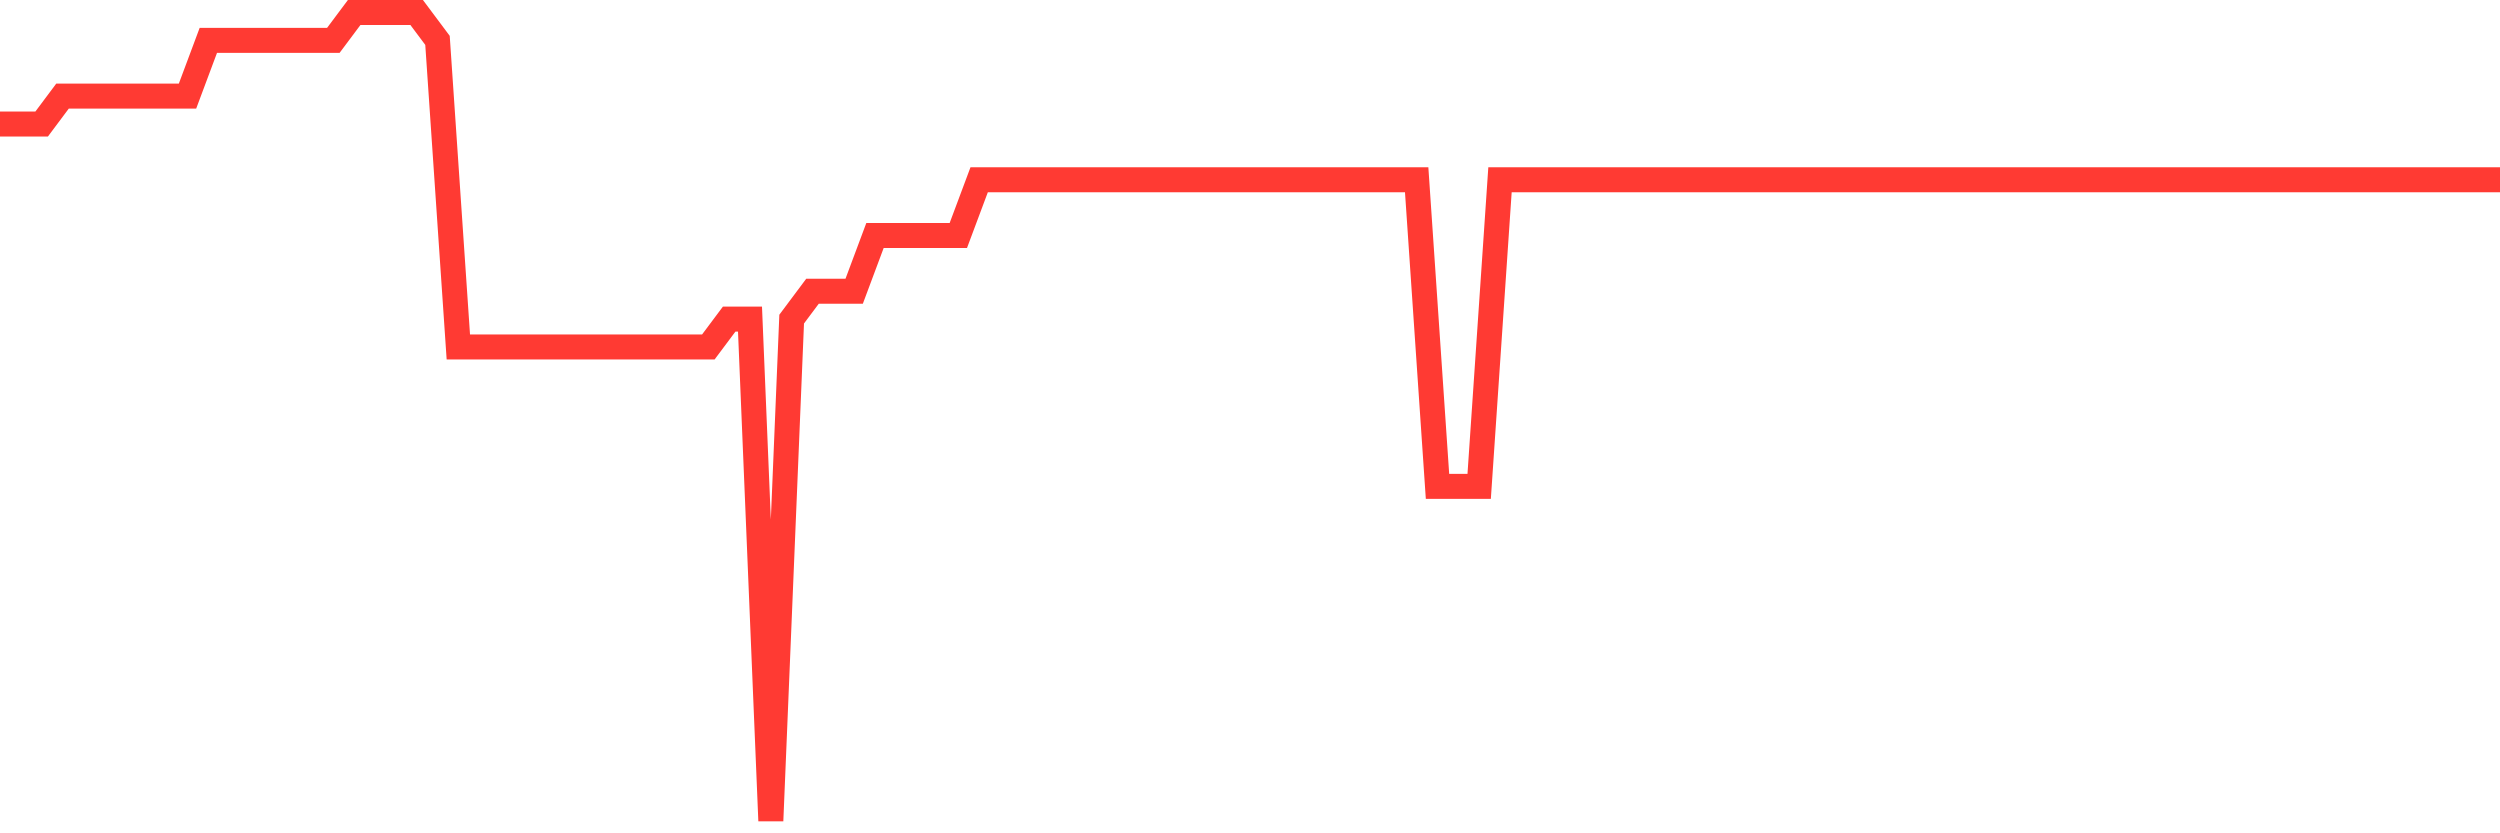 <svg
  xmlns="http://www.w3.org/2000/svg"
  xmlns:xlink="http://www.w3.org/1999/xlink"
  width="120"
  height="40"
  viewBox="0 0 120 40"
  preserveAspectRatio="none"
>
  <polyline
    points="0,5.952 1,5.952 2,5.952 3,4.614 4,4.614 5,4.614 6,4.614 7,4.614 8,4.614 9,4.614 10,1.938 11,1.938 12,1.938 13,1.938 14,1.938 15,1.938 16,1.938 17,0.6 18,0.6 19,0.6 20,0.6 21,1.938 22,16.655 23,16.655 24,16.655 25,16.655 26,16.655 27,16.655 28,16.655 29,16.655 30,16.655 31,16.655 32,16.655 33,16.655 34,16.655 35,15.317 36,15.317 37,39.4 38,15.317 39,13.979 40,13.979 41,13.979 42,11.303 43,11.303 44,11.303 45,11.303 46,11.303 47,8.628 48,8.628 49,8.628 50,8.628 51,8.628 52,8.628 53,8.628 54,8.628 55,8.628 56,8.628 57,8.628 58,8.628 59,8.628 60,8.628 61,8.628 62,8.628 63,8.628 64,8.628 65,8.628 66,8.628 67,8.628 68,8.628 69,23.345 70,23.345 71,23.345 72,8.628 73,8.628 74,8.628 75,8.628 76,8.628 77,8.628 78,8.628 79,8.628 80,8.628 81,8.628 82,8.628 83,8.628 84,8.628 85,8.628 86,8.628 87,8.628 88,8.628 89,8.628 90,8.628 91,8.628 92,8.628 93,8.628 94,8.628 95,8.628 96,8.628 97,8.628 98,8.628 99,8.628 100,8.628 101,8.628 102,8.628 103,8.628 104,8.628 105,8.628 106,8.628 107,8.628 108,8.628 109,8.628 110,8.628 111,8.628 112,8.628 113,8.628 114,8.628 115,8.628 116,8.628 117,8.628 118,8.628 119,8.628 120,8.628"
    fill="none"
    stroke="#ff3a33"
    stroke-width="1.2"
  >
  </polyline>
</svg>